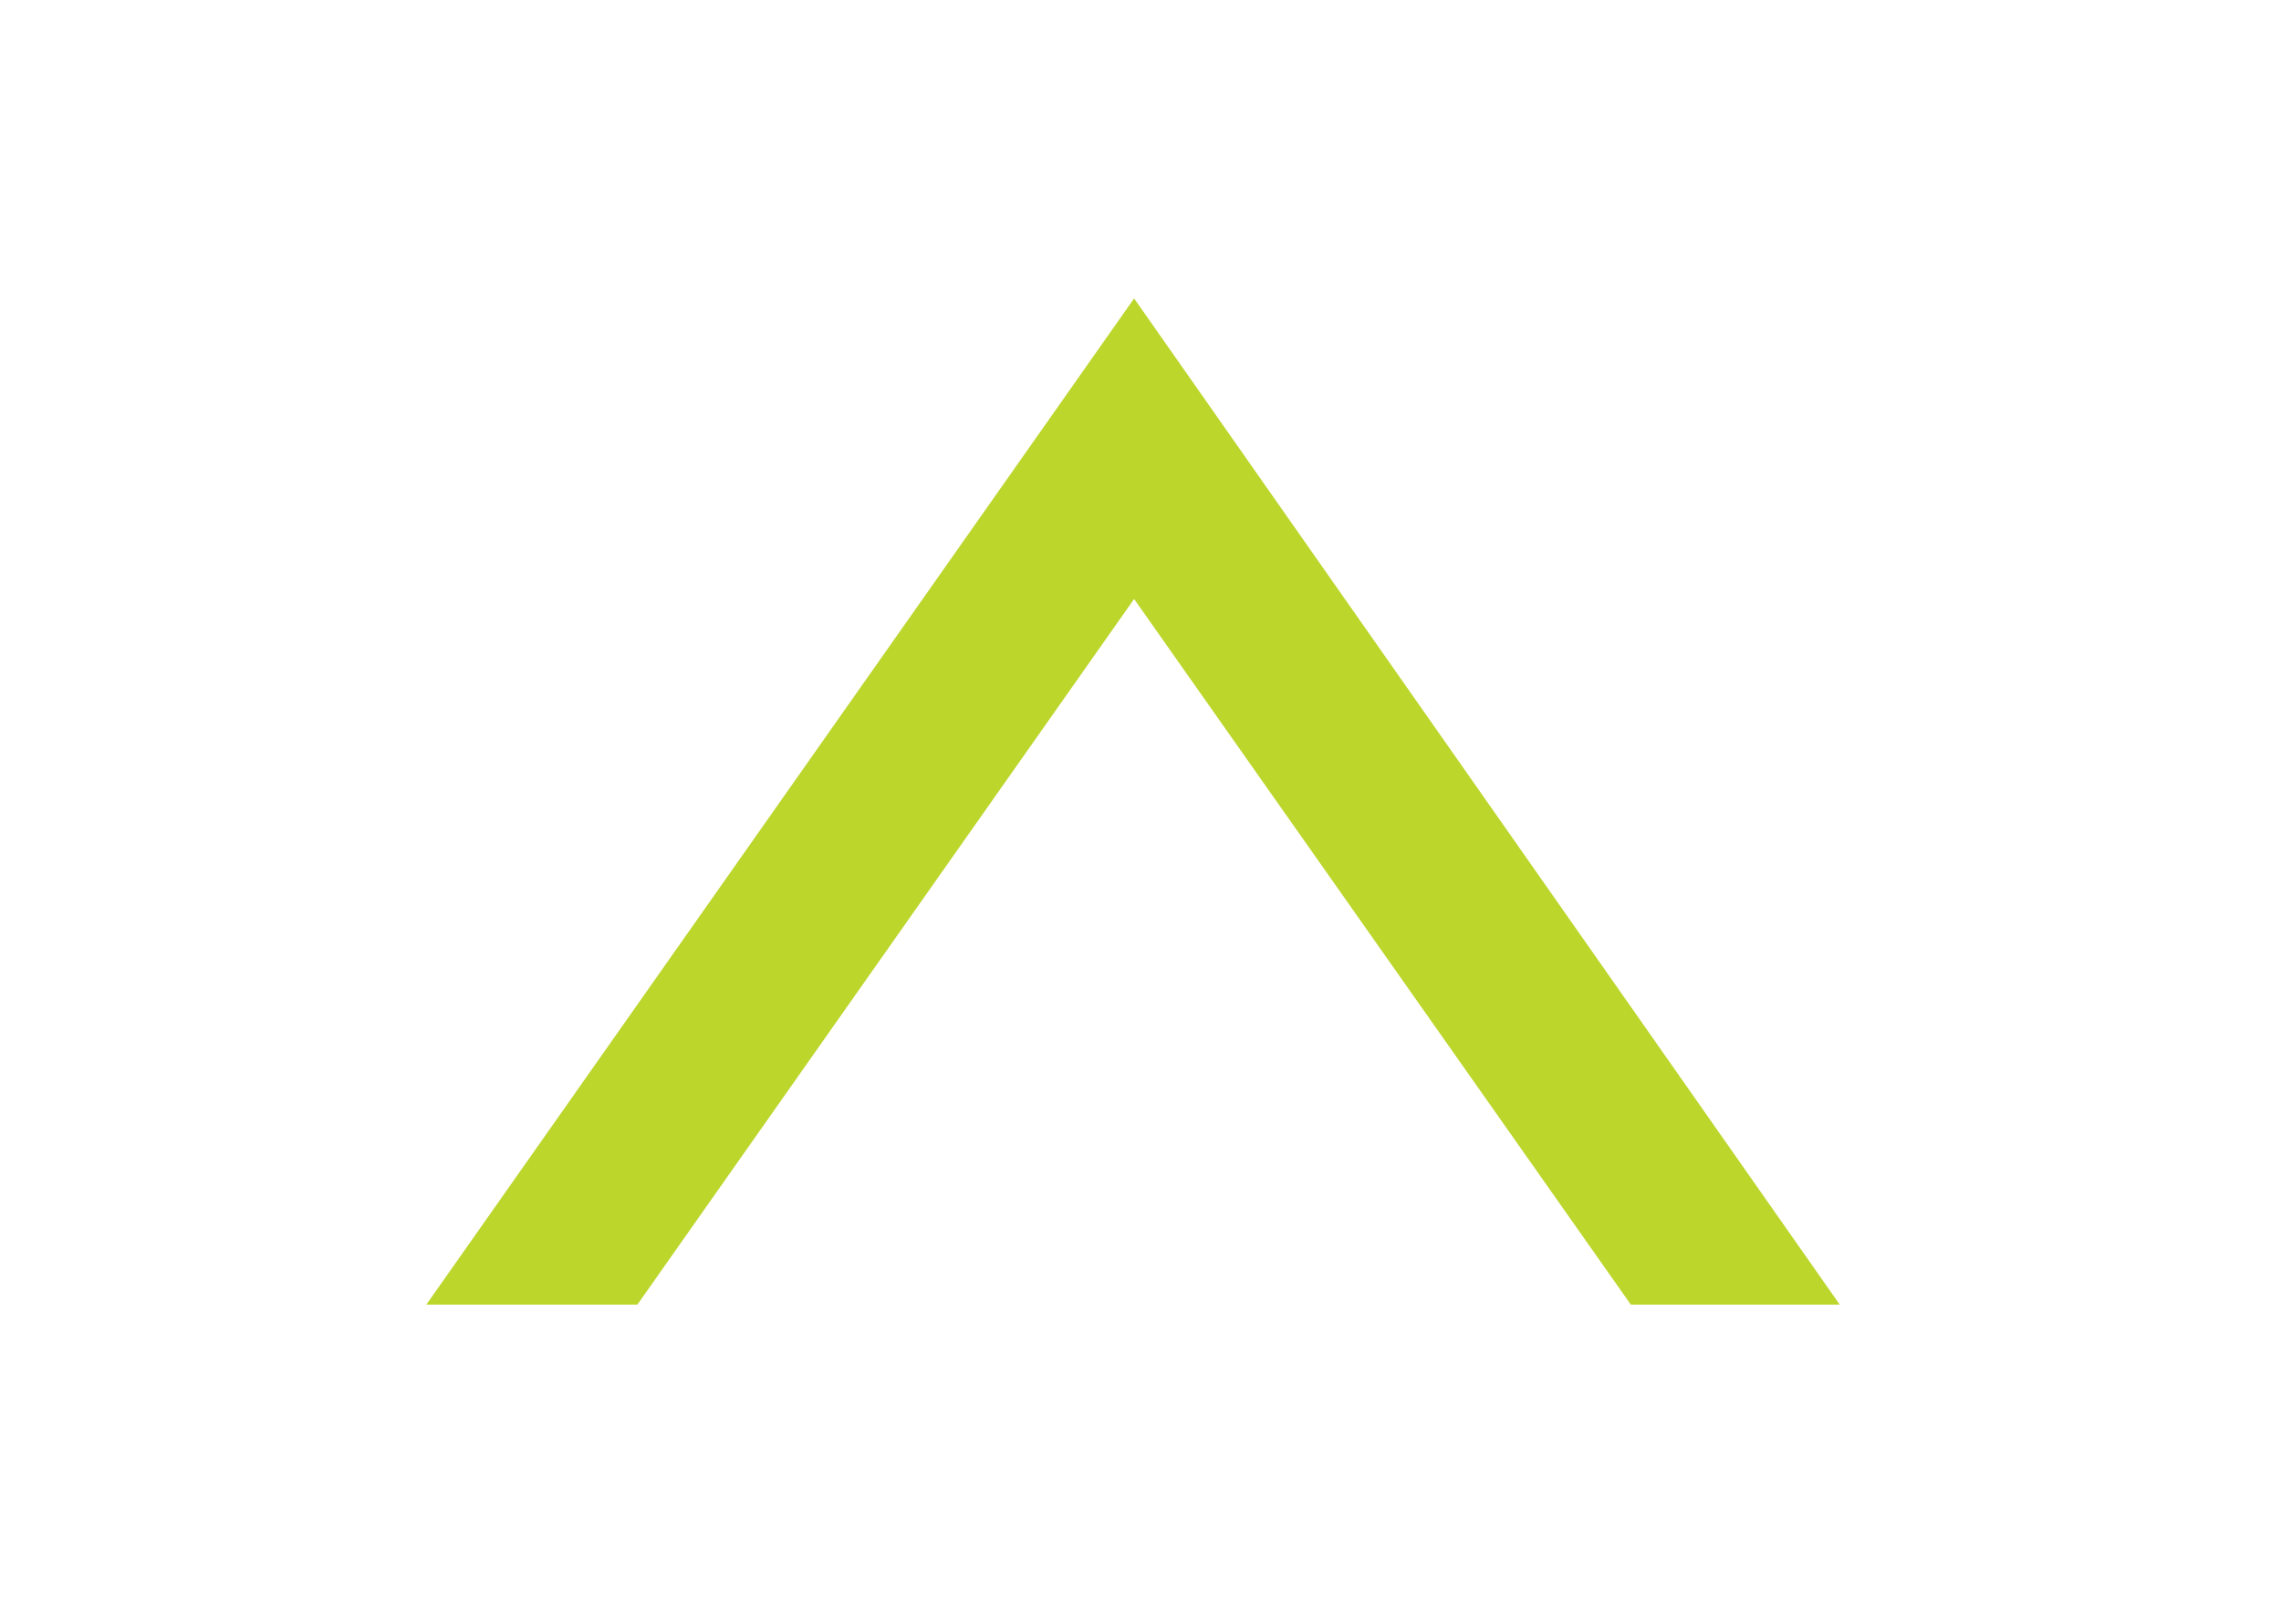<?xml version="1.0" encoding="utf-8"?>
<!-- Generator: Adobe Illustrator 23.1.0, SVG Export Plug-In . SVG Version: 6.00 Build 0)  -->
<svg version="1.1" id="Layer_1" xmlns="http://www.w3.org/2000/svg" xmlns:xlink="http://www.w3.org/1999/xlink" x="0px" y="0px"
	 viewBox="0 0 107 76.2" style="enable-background:new 0 0 107 76.2;" xml:space="preserve">
<style type="text/css">
	.st0{fill:#BCD62C;}
</style>
<title>Asset 9</title>
<g>
	<g id="Layer_1-2">
		<path class="st0" d="M86.3,61.2h-9.8L53.2,28.1L29.9,61.2H20L53.2,14L86.3,61.2z"/>
	</g>
</g>
</svg>
